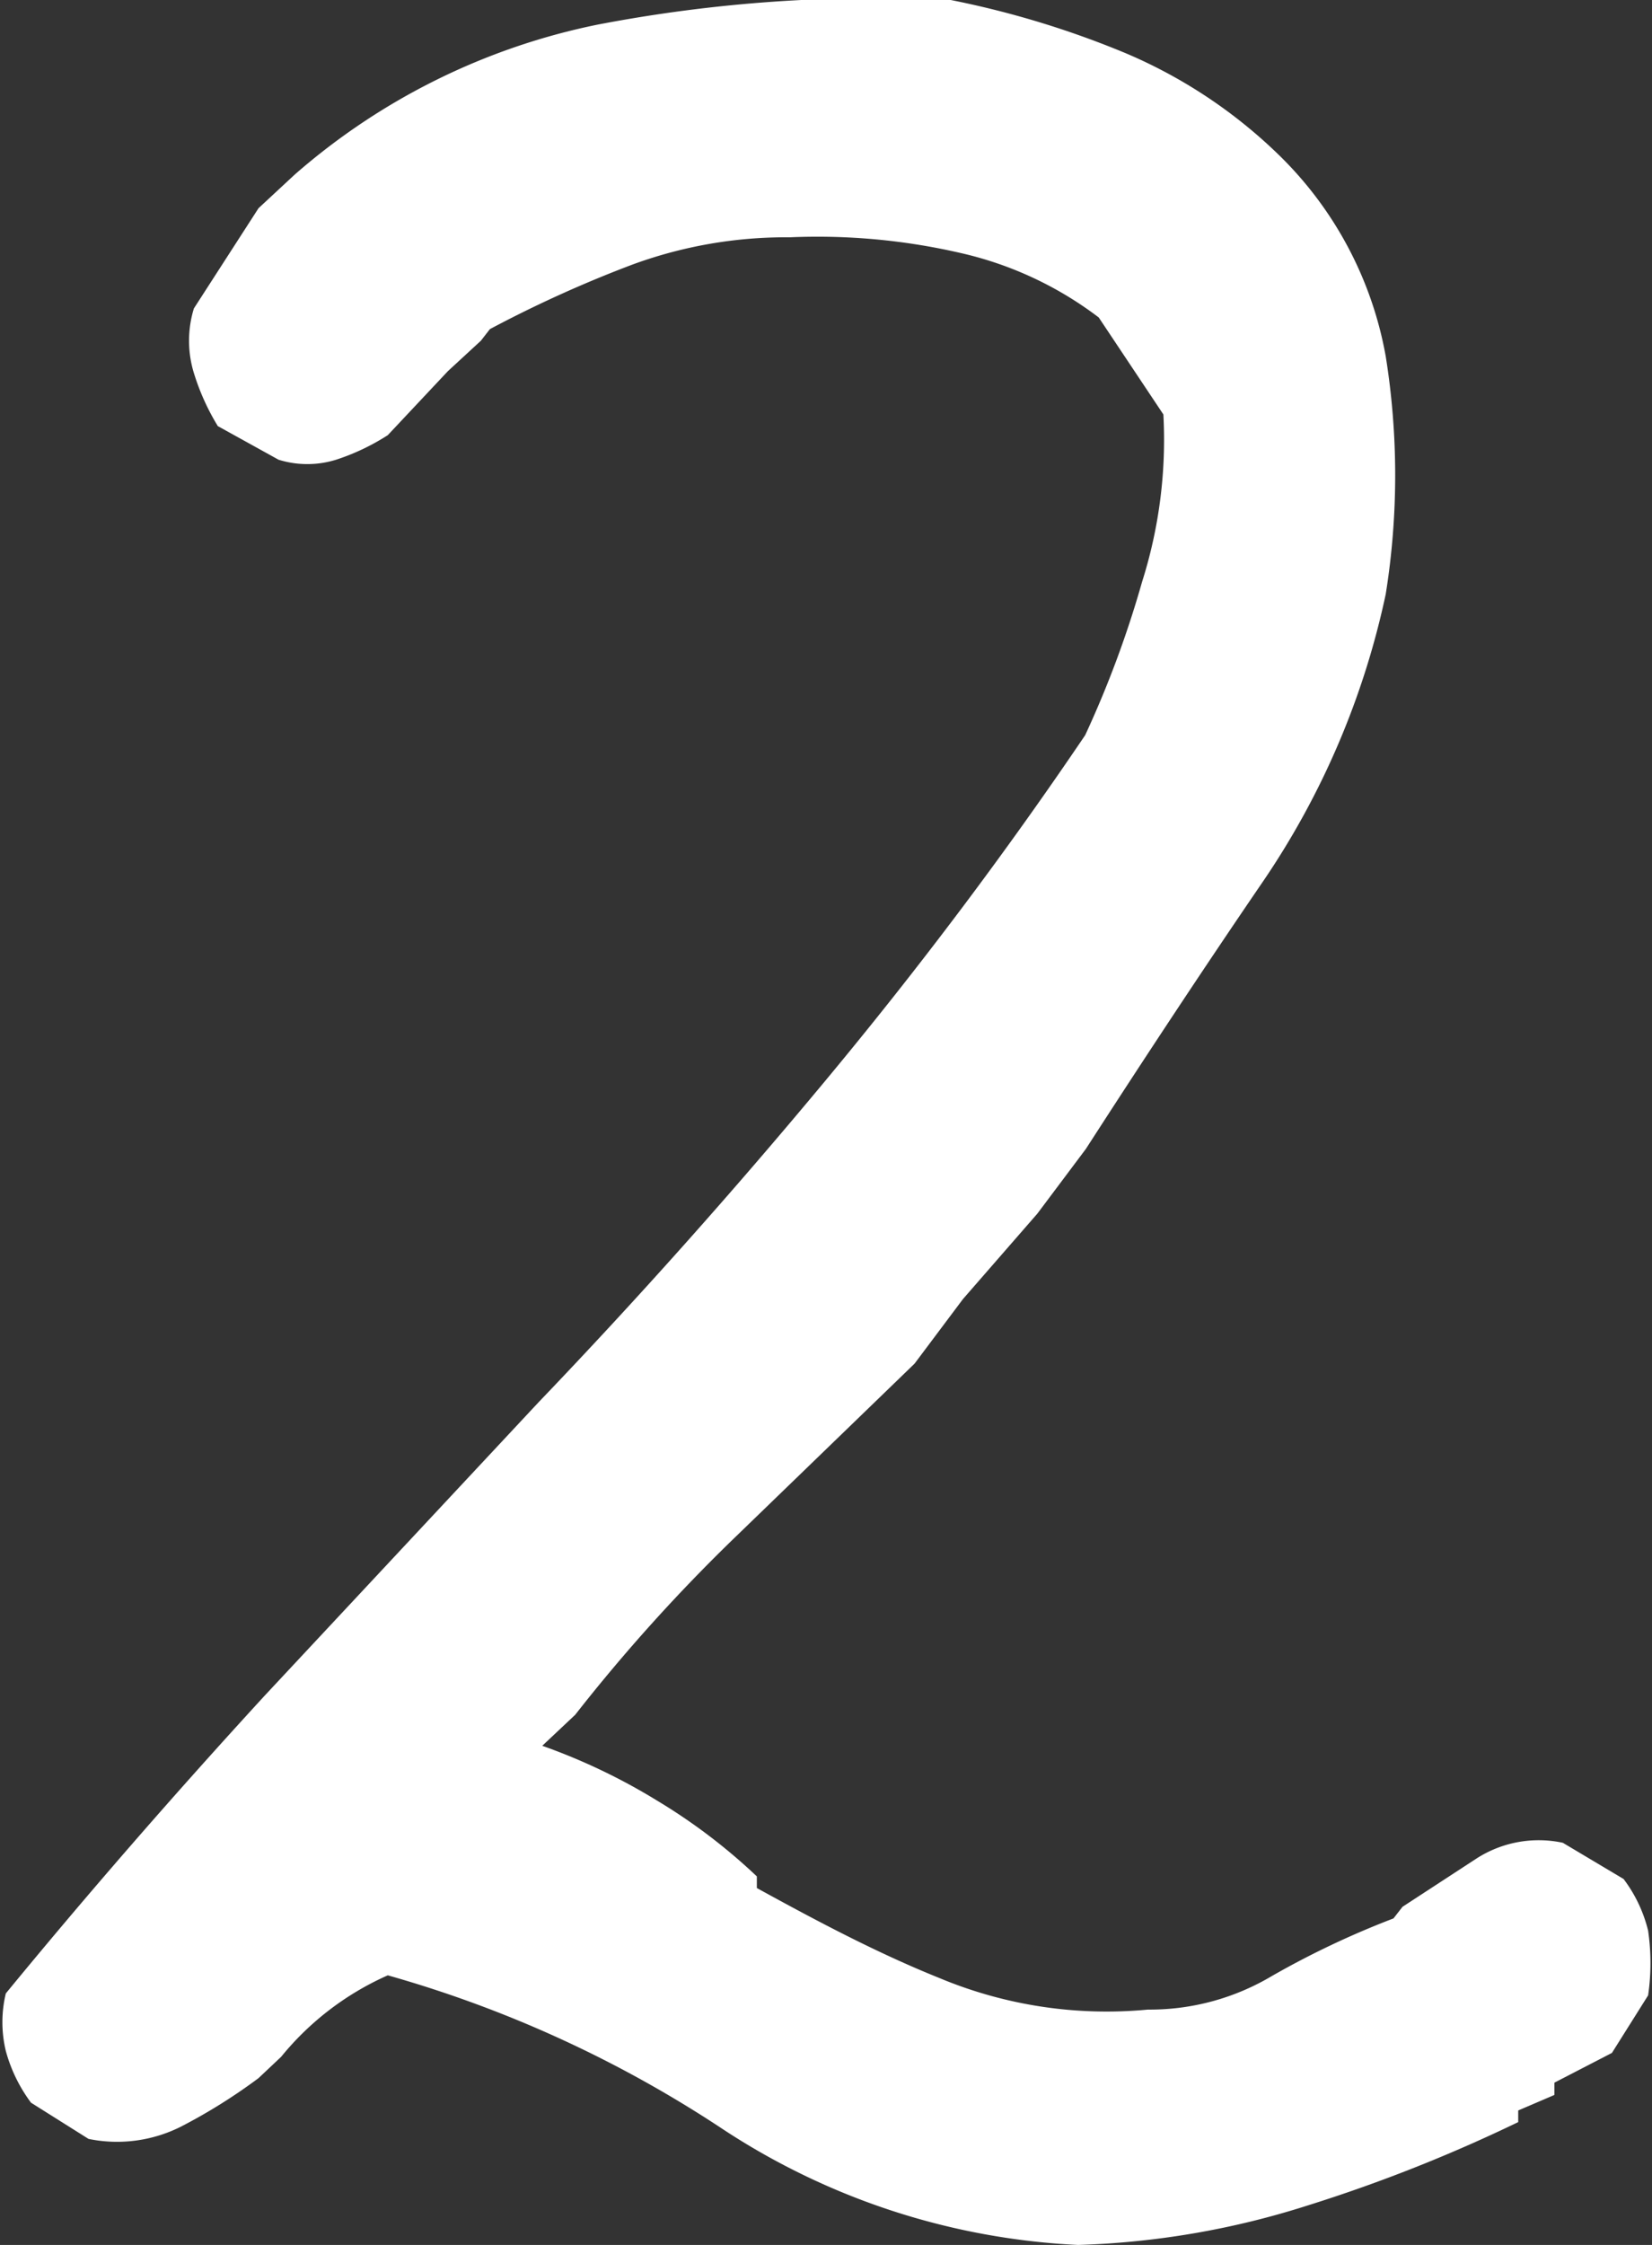 <svg xmlns="http://www.w3.org/2000/svg" width="25.56" height="34.72" viewBox="0 0 25.56 34.72"><rect x="0" y="0" width="25.56" height="34.72" fill="#333333" stroke="none"/><defs><style>.cls-1{fill:#fff;}</style></defs><g id="レイヤー_2" data-name="レイヤー 2"><g id="レイヤー_11のコピー_14" data-name="レイヤー 11のコピー 14"><path class="cls-1" d="M16.68,34.72a10.94,10.94,0,0,1-5.48-1.78A18.48,18.48,0,0,0,6,30.55a4.45,4.45,0,0,0-1.65,1.26L4,32.14a8.64,8.64,0,0,1-1.2.75,2.2,2.2,0,0,1-1.43.19l-.89-.56a2.38,2.38,0,0,1-.39-.8,1.9,1.9,0,0,1,0-.89q1.88-2.29,4-4.6l4.24-4.54q2.3-2.4,4.46-5t4-5.32A16,16,0,0,0,17.67,9,7.27,7.27,0,0,0,18,6.41l-1-1.5a5.56,5.56,0,0,0-2.15-1,9.86,9.86,0,0,0-2.63-.24,6.89,6.89,0,0,0-2.43.42,18.9,18.9,0,0,0-2.21,1l-.14.18-.51.47L6,6.73a3.45,3.45,0,0,1-.8.38,1.5,1.5,0,0,1-.89,0l-.94-.52A3.6,3.6,0,0,1,3,5.77a1.7,1.7,0,0,1,0-1L4,3.22l.56-.52A10.21,10.21,0,0,1,9.25.38,22.85,22.85,0,0,1,14.71,0a14.31,14.31,0,0,1,2.7.82,7.71,7.71,0,0,1,2.37,1.57,5.76,5.76,0,0,1,1.66,3.12,11.63,11.63,0,0,1,0,3.68,12.51,12.51,0,0,1-1.89,4.43c-.93,1.36-1.84,2.74-2.75,4.15l-.75,1L14.9,20.09l-.75,1-2.74,2.65A26.8,26.8,0,0,0,8.9,26.52L8.39,27a9.37,9.37,0,0,1,1.78.85,8.92,8.92,0,0,1,1.54,1.17v.18c.91.5,1.85,1,2.82,1.39a6.72,6.72,0,0,0,3.23.49,3.69,3.69,0,0,0,1.92-.52,13.5,13.5,0,0,1,1.88-.89l.14-.18,1.15-.75a1.78,1.78,0,0,1,1.33-.24l.94.56a2.18,2.18,0,0,1,.38.8,3.48,3.48,0,0,1,0,1l-.56.89-.89.46v.19l-.56.24v.18a24,24,0,0,1-3.26,1.29A12.91,12.91,0,0,1,16.68,34.72Z"/></g></g></svg>